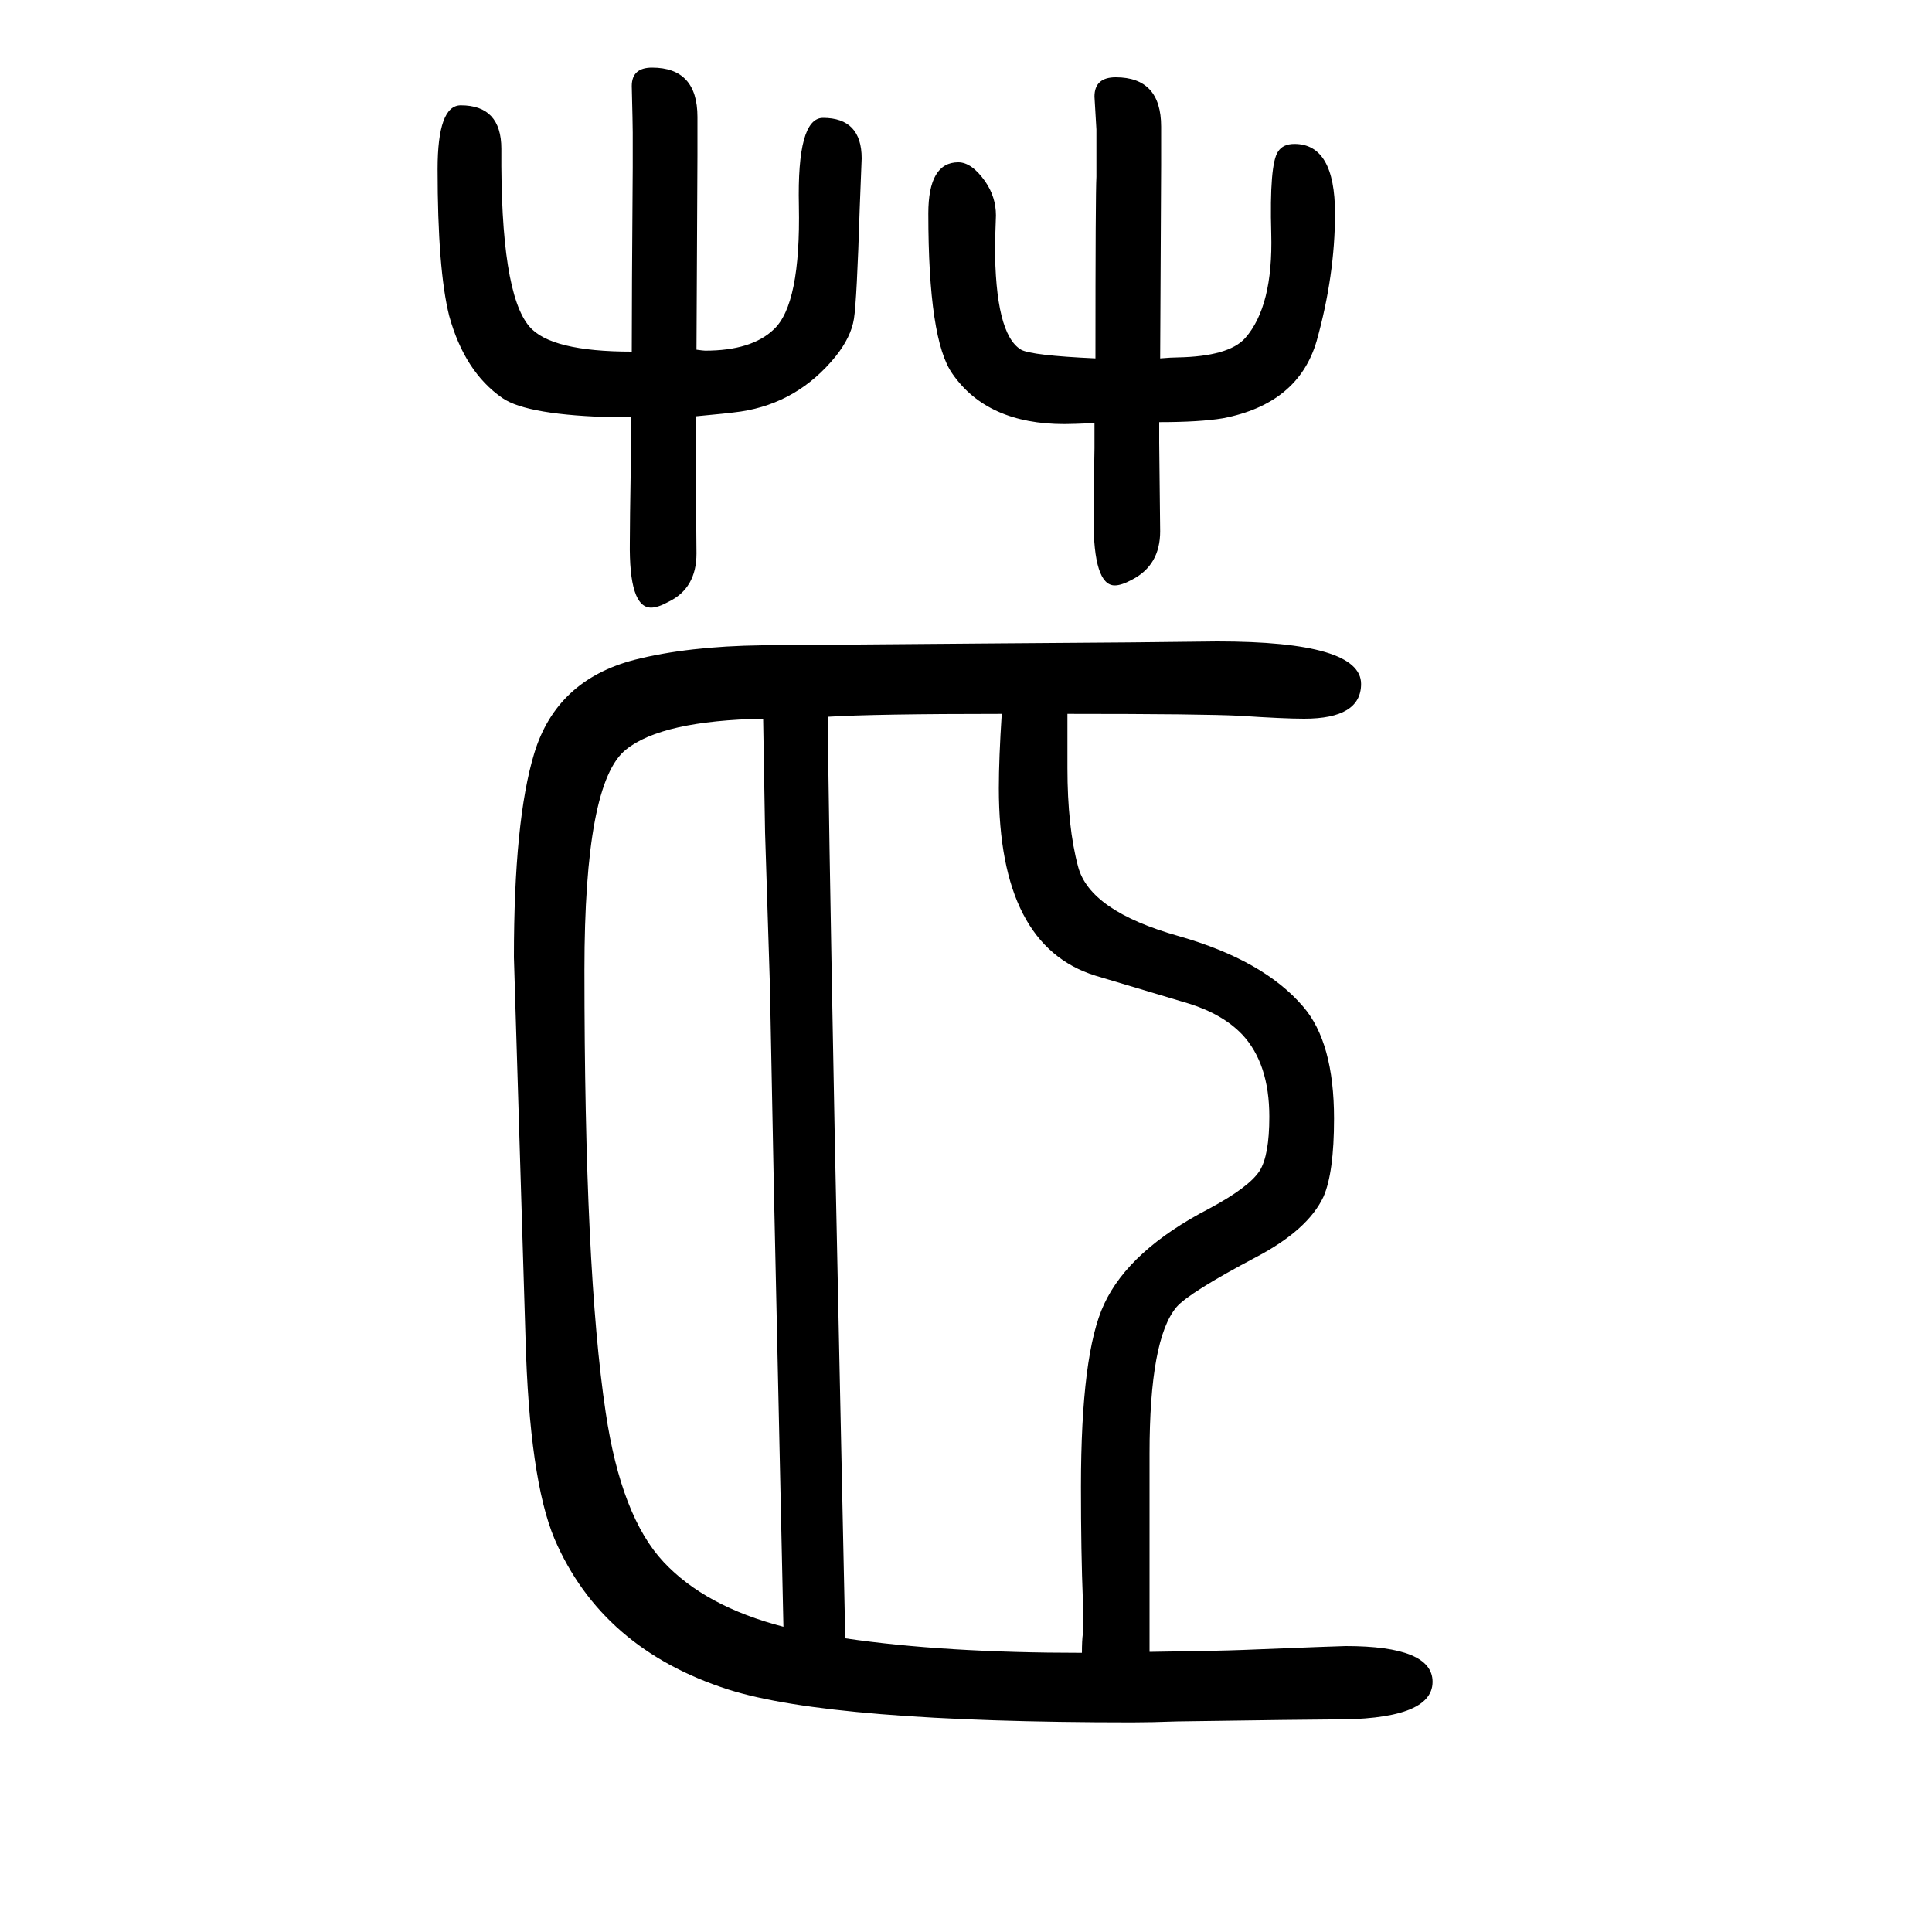 <svg xmlns="http://www.w3.org/2000/svg" xmlns:xlink="http://www.w3.org/1999/xlink" height="100" width="100" version="1.1"><path d="M1105 911v-34v-22q0 -61 11 -102q12 -46 104 -72q88 -25 129 -73q32 -37 32 -116q0 -56 -11 -81q-16 -34 -69 -62q-70 -37 -83 -52q-28 -33 -28 -152v-152v-23v-30q73 1 97 2q101 4 106 4q90 0 90 -37q0 -40 -106 -39q-19 0 -158 -2q-28 -1 -47 -1q-311 0 -418 34
q-131 42 -180 156q-26 62 -30 208l-12 394q0 142 21 211q23 76 104 97q55 14 132 15l247 2l134 1l90 1q149 0 149 -44q0 -36 -59 -36q-21 0 -66 3q-38 2 -179 2zM1120 -61q0 13 1 20v16v18q-2 49 -2 118q0 138 24 189q26 56 109 99q41 22 52 39q10 16 10 56q0 55 -28 85
q-20 21 -55 32l-97 29q-100 31 -100 194q0 31 3 77q-132 0 -180 -3q0 -60 7 -428l5 -241l6 -285q102 -15 245 -15zM811 -34l-10 459l-4 205l-5 158l-2 118q-105 -2 -142 -32q-43 -34 -43 -228q0 -312 22 -458q16 -108 60 -155q43 -46 124 -67zM720 1219v-24l1 -118
q0 -36 -29 -50q-11 -6 -18 -6q-23 0 -22 68q0 20 1 80v49h-15q-92 2 -118 20q-39 27 -55 85q-12 48 -12 152q0 66 24 66q42 0 42 -45q-1 -149 29 -184q22 -26 106 -26q0 56 1 191v36q0 8 -1 48q0 19 21 19q47 0 47 -51v-40q-1 -183 -1 -201q7 -1 9 -1q48 0 71 22
q28 26 26 128q-2 91 25 91q40 0 40 -42l-2 -51q-3 -96 -6 -115t-19 -39q-39 -48 -98 -57q-14 -2 -47 -5zM1200 1213v-21l1 -92q0 -35 -29 -50q-11 -6 -18 -6q-22 0 -22 69v31q1 32 1 42v26q-23 -1 -31 -1q-80 0 -116 52q-25 35 -25 166q0 53 31 53q14 0 28 -20
q11 -16 11 -35l-1 -30q0 -93 27 -109q11 -6 77 -9q0 171 1 188v36v13q-2 32 -2 34q0 20 22 20q47 0 47 -51v-40q-1 -179 -1 -200q12 1 18 1q53 1 70 20q29 33 27 108q-2 72 7 85q5 8 17 8q42 0 42 -72q0 -64 -19 -132q-19 -65 -97 -80q-24 -4 -66 -4z" style="" transform="scale(0.05 -0.05) translate(0 -1650)"/></svg>